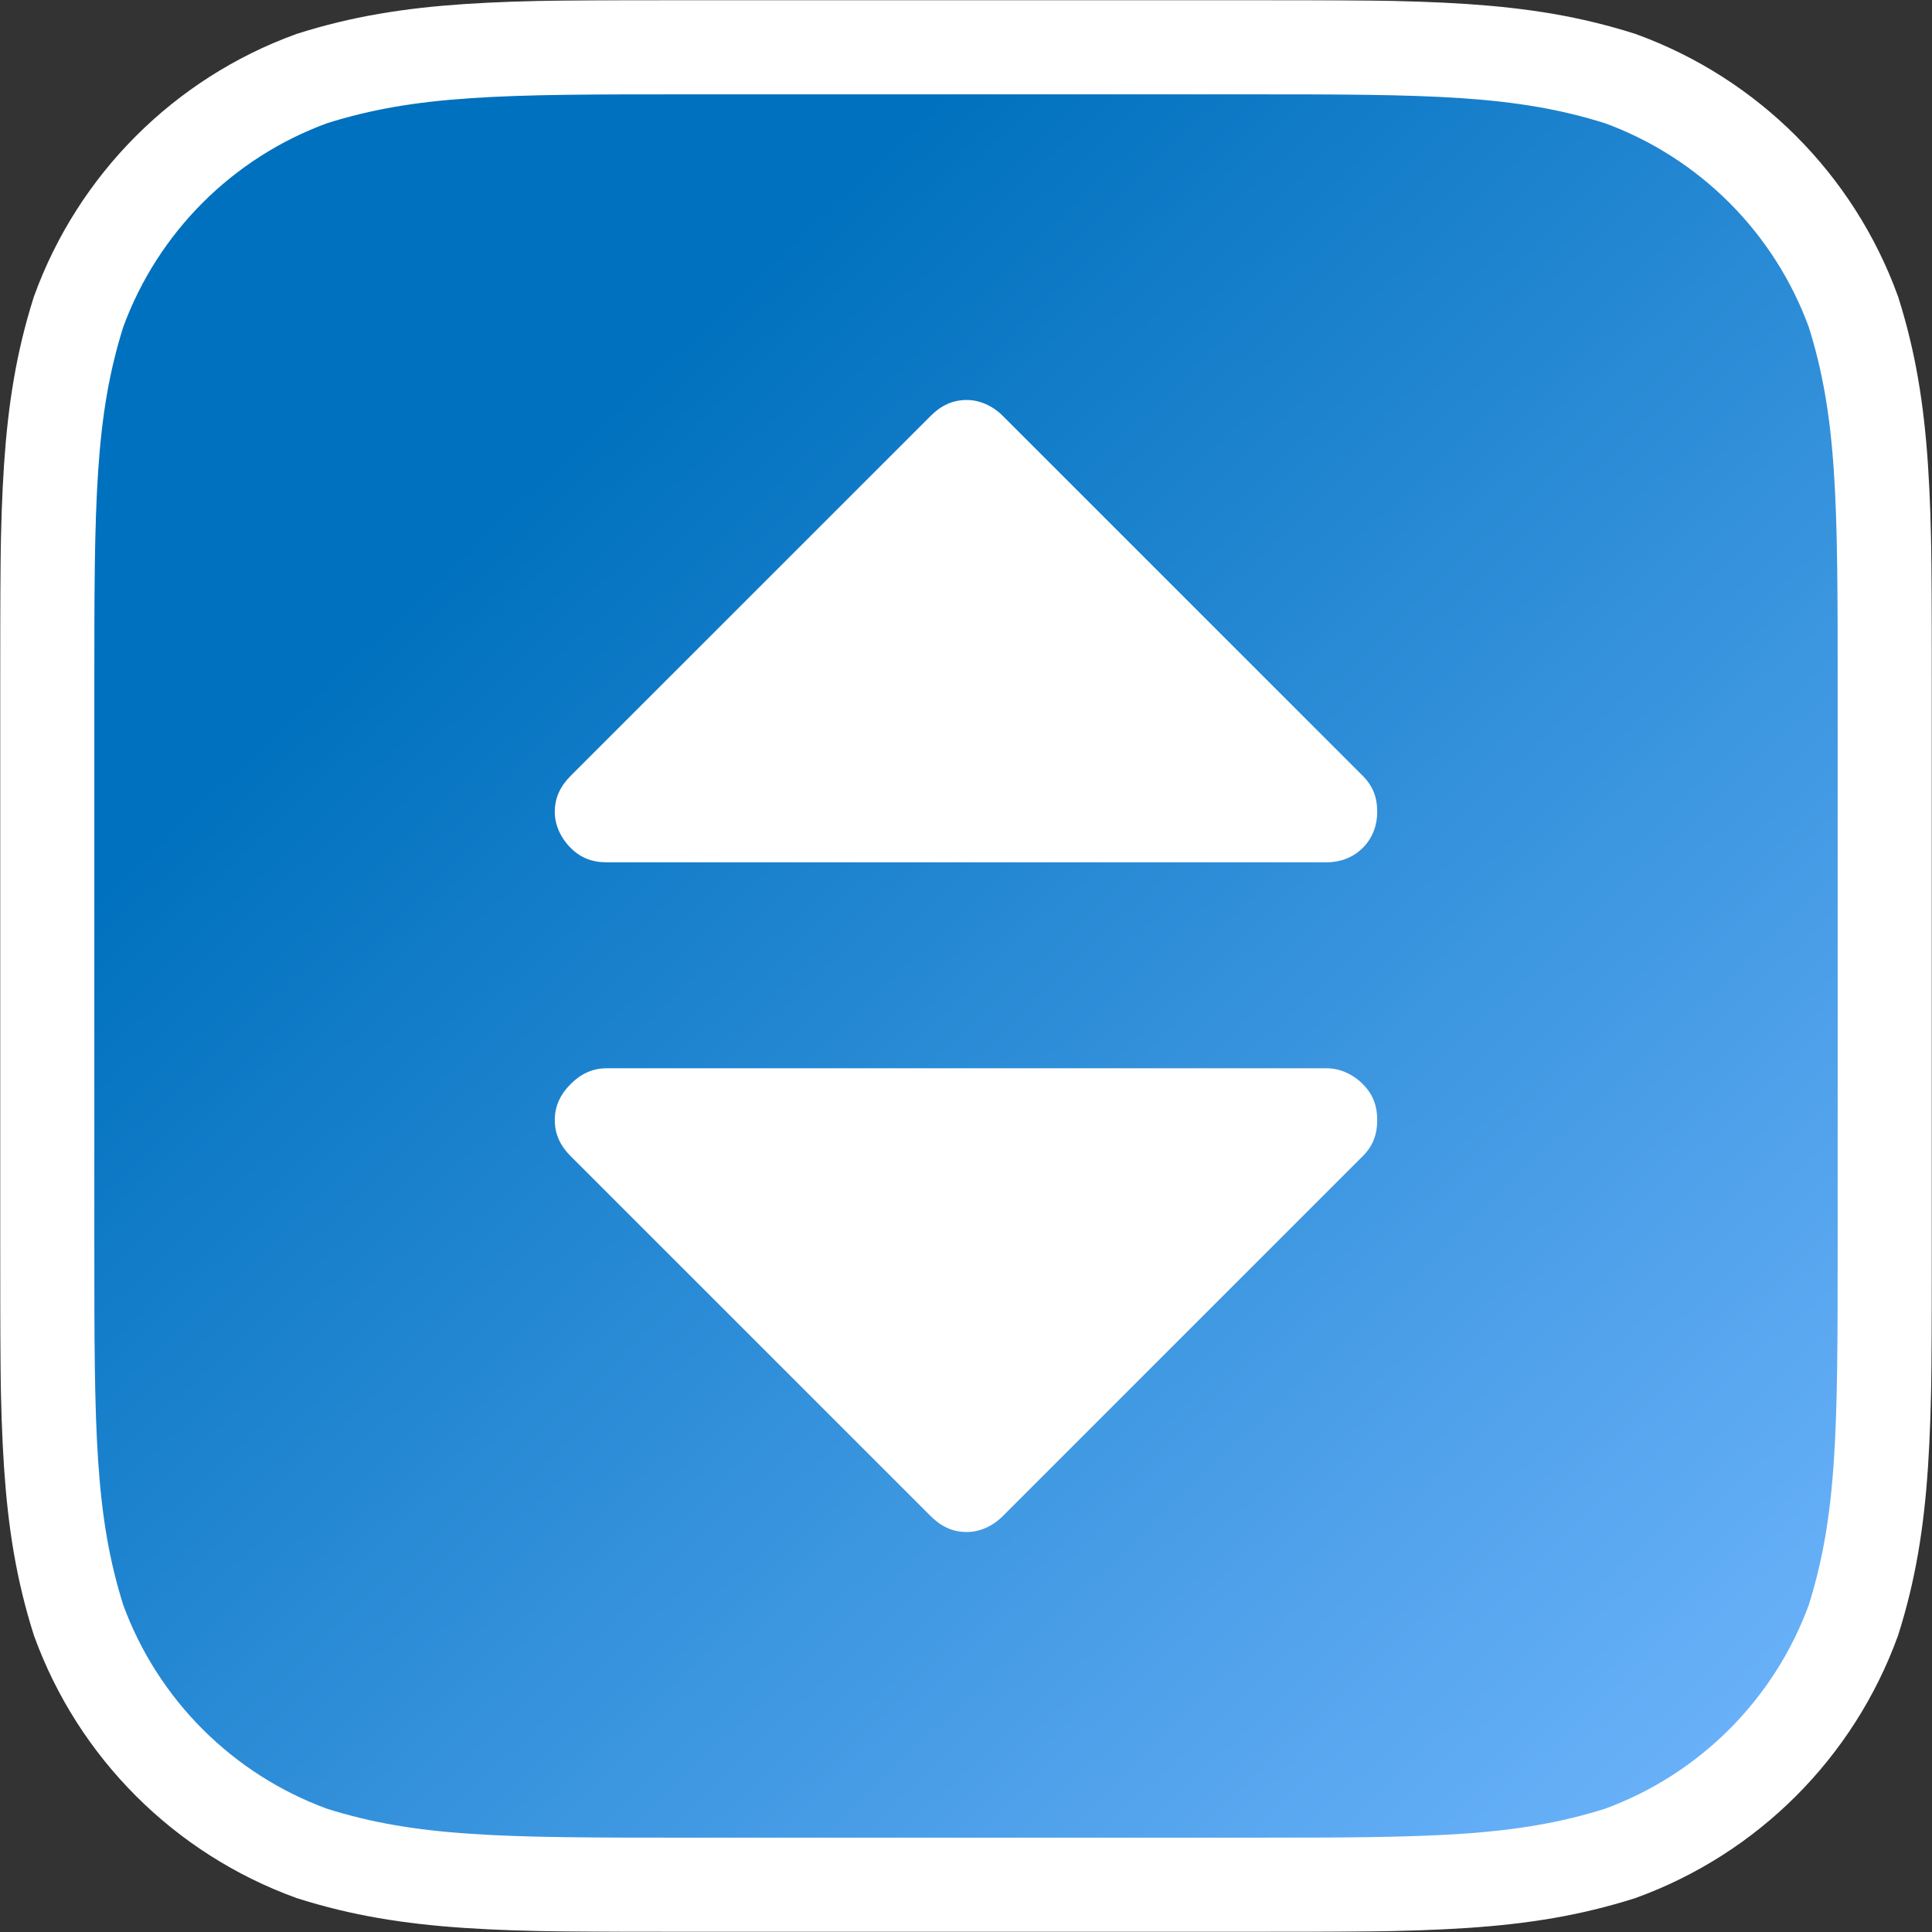 <?xml version="1.0" encoding="UTF-8"?>
<svg width="1024px" height="1024px" viewBox="0 0 1024 1024" version="1.1" xmlns="http://www.w3.org/2000/svg" xmlns:xlink="http://www.w3.org/1999/xlink">
    <rect x="0" y="0" width="1024" height="1024" fill="#333333" stroke="none"/>
    <!-- Generator: Sketch 41.2 (35397) - http://www.bohemiancoding.com/sketch -->
    <title>easy-admin-select</title>
    <desc>Created with Sketch.</desc>
    <defs>
        <linearGradient x1="26.511%" y1="22.452%" x2="100%" y2="100%" id="linearGradient-1">
            <stop stop-color="#0071BE" offset="0%"></stop>
            <stop stop-color="#74B8FF" offset="100%"></stop>
        </linearGradient>
        <path d="M659.423,25 C757.205,25 806.083,25 858.72,41.639 C916.186,62.556 961.444,107.814 982.361,165.28 C999,217.909 999,266.804 999,364.577 L999,659.423 C999,757.205 999,806.083 982.361,858.72 C961.444,916.186 916.186,961.444 858.72,982.353 C806.083,999 757.205,999 659.423,999 L364.577,999 C266.796,999 217.909,999 165.28,982.353 C107.814,961.444 62.556,916.186 41.639,858.72 C25,806.083 25,757.205 25,659.423 L25,364.577 C25,266.804 25,217.909 41.639,165.28 C62.556,107.814 107.814,62.556 165.28,41.639 C217.909,25 266.796,25 364.577,25 L659.423,25 Z" id="path-2"></path>
        <mask id="mask-3" maskContentUnits="userSpaceOnUse" maskUnits="objectBoundingBox" x="-25" y="-25" width="1024" height="1024">
            <rect x="0" y="0" width="1024" height="1024" fill="white"></rect>
            <use xlink:href="#path-2" fill="black"></use>
        </mask>
    </defs>
    <g id="Total-CMS" stroke="none" stroke-width="1" fill="none" fill-rule="evenodd">
        <g id="easy-admin-select">
            <g id="Icon-Shape">
                <use fill="url(#linearGradient-1)" fill-rule="evenodd" xlink:href="#path-2"></use>
                <use stroke="#FFFFFF" mask="url(#mask-3)" stroke-width="50" xlink:href="#path-2"></use>
            </g>
            <path d="M302.449,612.771 L493.312,803.6 C498.651,808.939 504.739,812 512.391,812 C519.261,812 526.131,808.939 531.471,803.6 L722.299,612.771 C727.673,607.431 729.951,601.31 729.951,593.691 C729.951,586.039 727.673,579.951 722.299,574.578 C716.96,569.238 710.09,566.212 703.22,566.212 L321.528,566.212 C313.91,566.212 307.788,569.238 302.449,574.578 C297.109,579.951 294.049,586.039 294.049,593.691 C294.049,601.31 297.109,607.431 302.449,612.771 L302.449,612.771 Z M321.528,457.04 L703.22,457.04 C710.09,457.04 716.96,454.728 722.299,449.388 C727.673,444.049 729.951,437.179 729.951,430.309 C729.951,422.69 727.673,416.569 722.299,411.229 L531.471,220.4 C526.131,215.061 519.261,212 512.391,212 C504.739,212 498.651,215.061 493.312,220.4 L302.449,411.229 C297.109,416.569 294.049,422.69 294.049,430.309 C294.049,437.179 297.109,444.049 302.449,449.388 C307.788,454.728 313.91,457.04 321.528,457.04 L321.528,457.04 Z" id="fa-sort" fill="#FFFFFF"></path>
        </g>
    </g>
</svg>